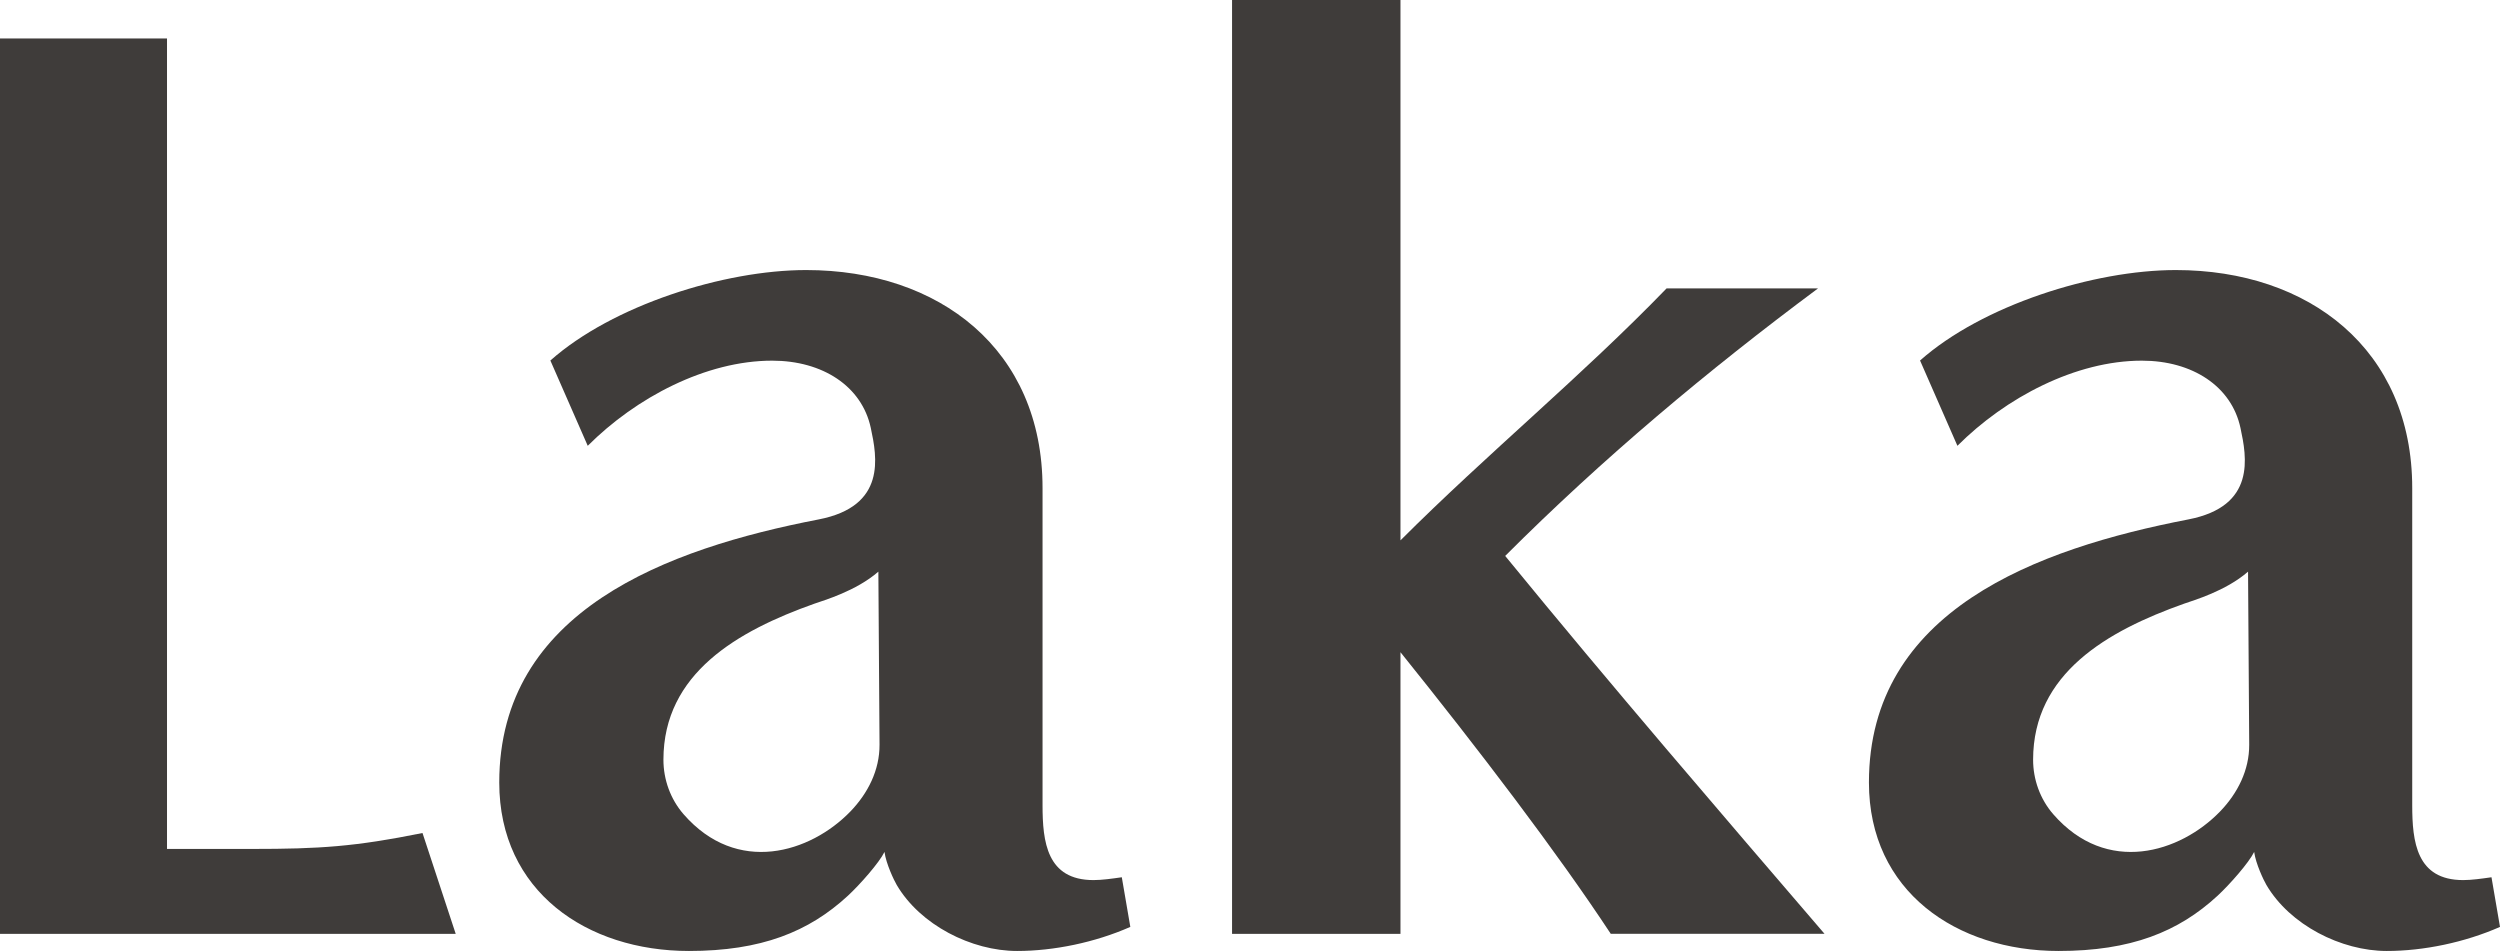 <?xml version="1.0" encoding="UTF-8"?>
<svg id="_レイヤー_2" data-name="レイヤー 2" xmlns="http://www.w3.org/2000/svg" viewBox="0 0 494.44 188.06">
  <defs>
    <style>
      .cls-1 {
        fill: #3f3c3a;
        stroke-width: 0px;
      }
    </style>
  </defs>
  <g id="Layer_1" data-name="Layer 1">
    <g>
      <path class="cls-1" d="m83.56,164.75c-13.36,2.7-20.31,3.15-33.68,3.15h-16.85V7.61H0v177.09h90.13l-6.57-19.95Z"/>
      <path class="cls-1" d="m318.58,184.7c-10.67-16.2-26.07-36.39-41.6-55.71v55.71h-33.31V0h33.31v106.87c17.08-17.08,35.83-32.47,52.63-49.83h29.95c-21.83,16.24-42.55,33.59-61.87,52.91,21.18,25.91,42.73,50.93,63.16,74.74h-42.27Z"/>
      <path class="cls-1" d="m221.87,173.5c-1.96.28-3.92.56-5.6.56-9.24,0-10.08-7.56-10.08-14.84v-62.7c0-27.43-20.44-43.11-46.75-43.11-16.24,0-38.27,6.97-50.59,17.89h0s7.39,16.87,7.39,16.87c9.55-9.56,23.41-16.84,36.48-16.84,9.99,0,17.74,5.07,19.5,13.3,1.23,5.74,3.15,15.5-10.31,18.1-29.99,5.8-63.17,18.02-63.17,52.03,0,21.56,17.36,33.32,37.51,33.32,14.3,0,23.71-3.78,31.45-10.93,2.35-2.17,6.22-6.56,7.23-8.66.31,2.32,1.87,5.6,2.42,6.53,4.64,7.91,14.78,13.06,23.8,13.06,7.28,0,15.4-1.68,22.4-4.76l-1.68-9.8Zm-53.7-12.99c-7.89,8.14-22.39,12.68-32.98.52-2.59-2.98-3.98-6.84-3.98-10.78.01-17.08,14.68-25.47,29.87-30.86,1.86-.66,8.21-2.48,12.64-6.33l.23,34.21c.03,5.03-2.28,9.62-5.78,13.24Z"/>
      <path class="cls-1" d="m492.76,173.5c-1.96.28-3.92.56-5.6.56-9.24,0-10.08-7.56-10.08-14.84v-62.7c0-27.43-20.44-43.11-46.75-43.11-16.24,0-38.27,6.97-50.59,17.89h0s7.39,16.87,7.39,16.87c9.55-9.56,23.41-16.84,36.48-16.84,9.99,0,17.74,5.07,19.5,13.3,1.23,5.74,3.15,15.5-10.31,18.1-29.99,5.8-63.17,18.02-63.17,52.03,0,21.56,17.36,33.32,37.51,33.32,14.3,0,23.71-3.78,31.45-10.93,2.35-2.17,6.22-6.56,7.23-8.66.31,2.32,1.87,5.6,2.42,6.53,4.64,7.91,14.78,13.06,23.8,13.06,7.28,0,15.4-1.68,22.4-4.76l-1.68-9.8Zm-53.7-12.99c-7.89,8.14-22.39,12.68-32.98.52-2.59-2.98-3.98-6.84-3.98-10.78.01-17.08,14.68-25.47,29.87-30.86,1.86-.66,8.21-2.48,12.64-6.33l.23,34.21c.03,5.03-2.28,9.62-5.78,13.24Z"/>
    </g>
  </g>
</svg>